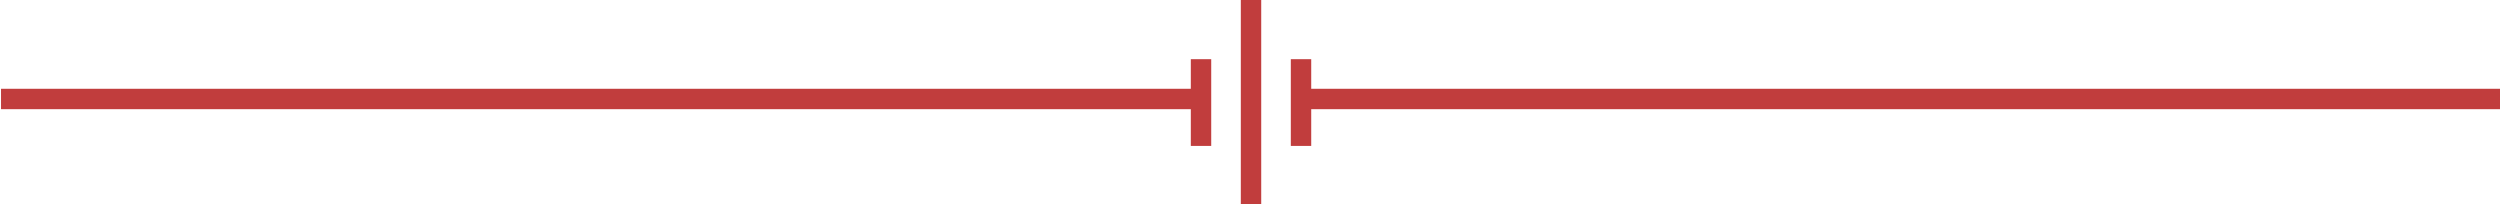 <?xml version="1.0" encoding="UTF-8"?>
<!-- Generator: Adobe Illustrator 28.2.0, SVG Export Plug-In . SVG Version: 6.00 Build 0)  -->
<svg xmlns="http://www.w3.org/2000/svg" xmlns:xlink="http://www.w3.org/1999/xlink" version="1.1" id="Layer_1" x="0px" y="0px" viewBox="0 0 245 20" style="enable-background:new 0 0 245 20;" xml:space="preserve">
<style type="text/css">
	.st0{fill:none;stroke:#C13D3D;stroke-width:2;}
</style>
<line class="st0" x1="127.7" y1="9.7" x2="245.1" y2="9.7"></line>
<g>
	<line class="st0" x1="117.7" y1="5.8" x2="117.7" y2="14.3"></line>
	<line class="st0" x1="127.5" y1="5.8" x2="127.5" y2="14.3"></line>
	<line class="st0" x1="122.6" y1="-0.1" x2="122.6" y2="20"></line>
</g>
<line class="st0" x1="0.1" y1="9.7" x2="117.4" y2="9.7"></line>
</svg>
